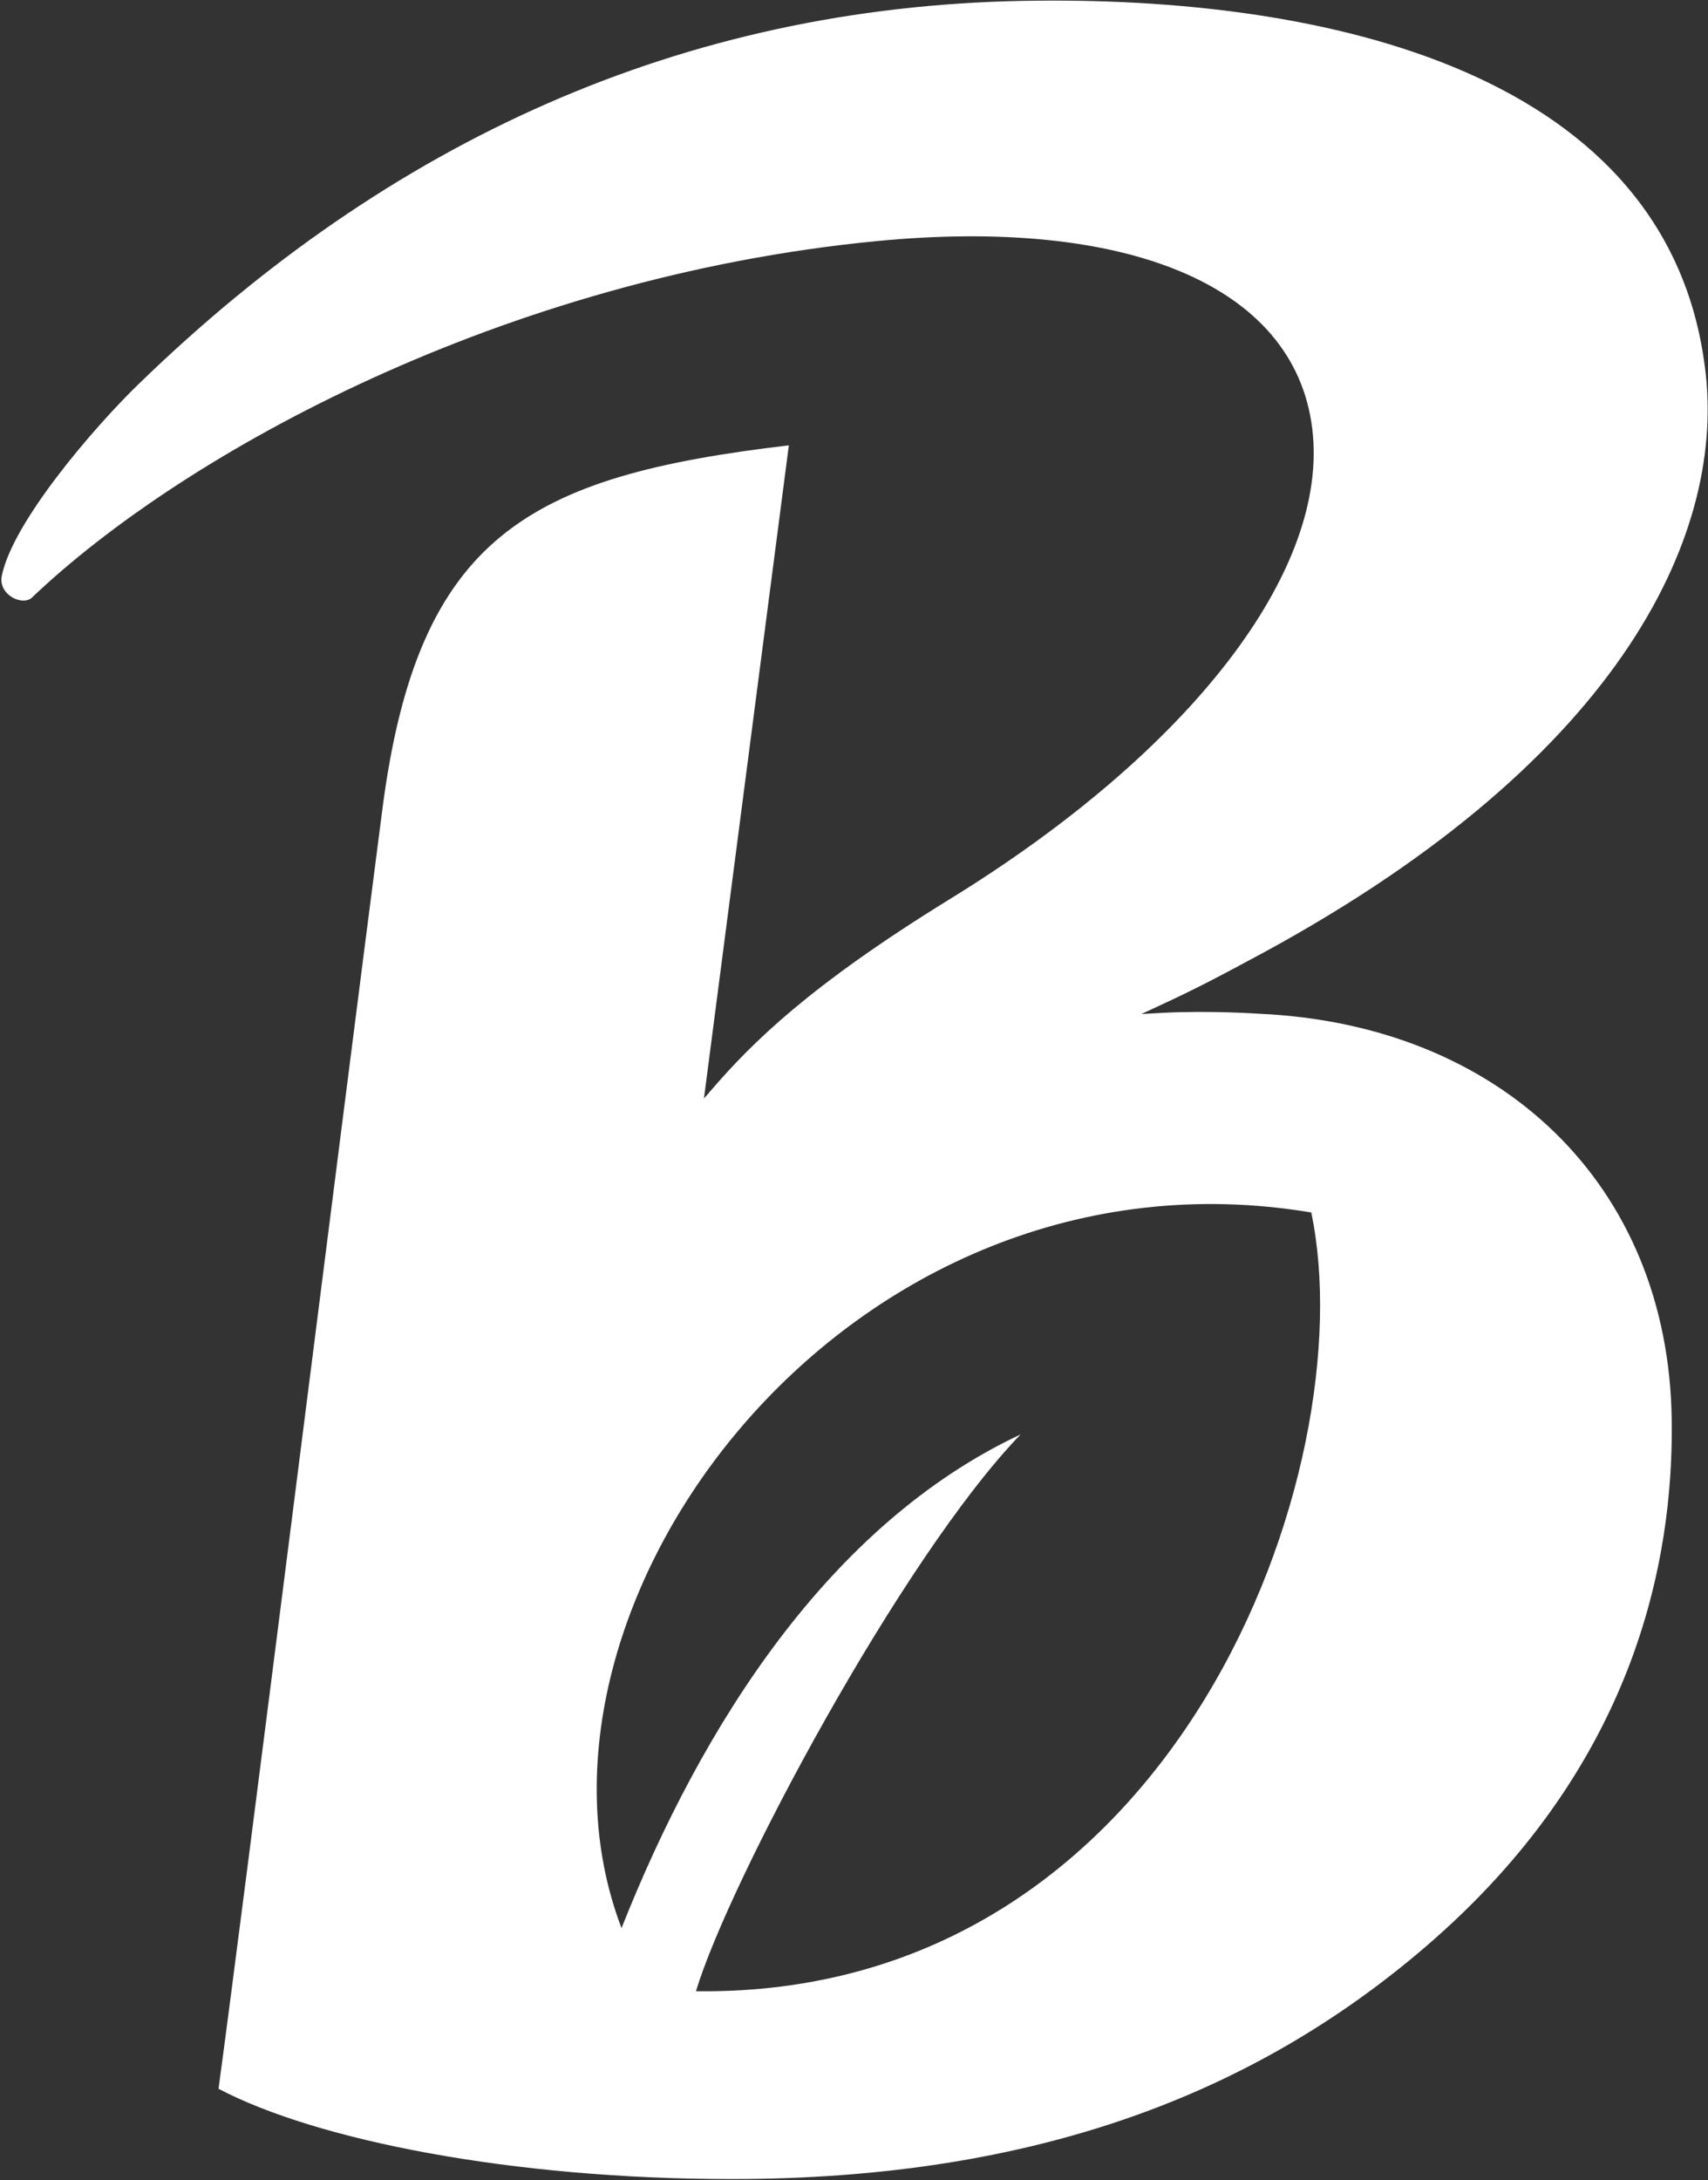 <svg version="1.2" xmlns="http://www.w3.org/2000/svg" viewBox="0 0 1177 1502" width="1177" height="1502">
	<rect x="0" y="0" width="1177" height="1502" fill="#333333" stroke="none"/>
	<title>66477f4468b14cbdeaf1b61740207cde-svg</title>
	<style>
		.s0 { fill: #ffffff } 
	</style>
	<path id="Layer" fill-rule="evenodd" class="s0" d="m150.6 1438.9c16.7-122.5 84.3-660.6 112.8-880.7 24.4-189.4 100.7-230.2 280.2-251.4l-58.5 450 5.8-6.7c27.5-31.8 66.9-71.1 163.5-130.6 166.1-102.2 261.8-226.4 249.9-324.1-12.2-100-129.7-145.8-300.2-129.3-256.5 24.8-477.2 145.7-582.1 245.6-2.9 2.8-8.4 2.7-13.3 0-4.6-2.6-9-8-7.4-15.3 7.7-37.1 63.5-102 93.9-131.5 173.2-168.3 375.5-259.9 609.6-264.3 208.4-3.9 447.4 48.8 470.6 256.7 12.6 112.7-59.2 269.6-318.2 406.2-0.3 0.1-28.2 15.6-58.2 29.3l-12.5 5.8 13.8-0.8c34.3-1.8 67.1 0.6 67.5 0.6 166.2 7.5 282.1 117.4 284.2 279.9 1.3 96.8-25.2 239.1-169.9 363.1-117.1 100.4-267.8 159.8-478 159.8-151.4 0-286.1-26.7-353.5-62.2zm277.7-110.6c55.1-139 142.9-278.1 275-340.1-82.3 85.4-201.4 309.2-223.7 383.6 332.4 4.3 460.8-361.6 424-536.5-318.7-53.3-560 271.4-475.3 493z"/>
</svg>
